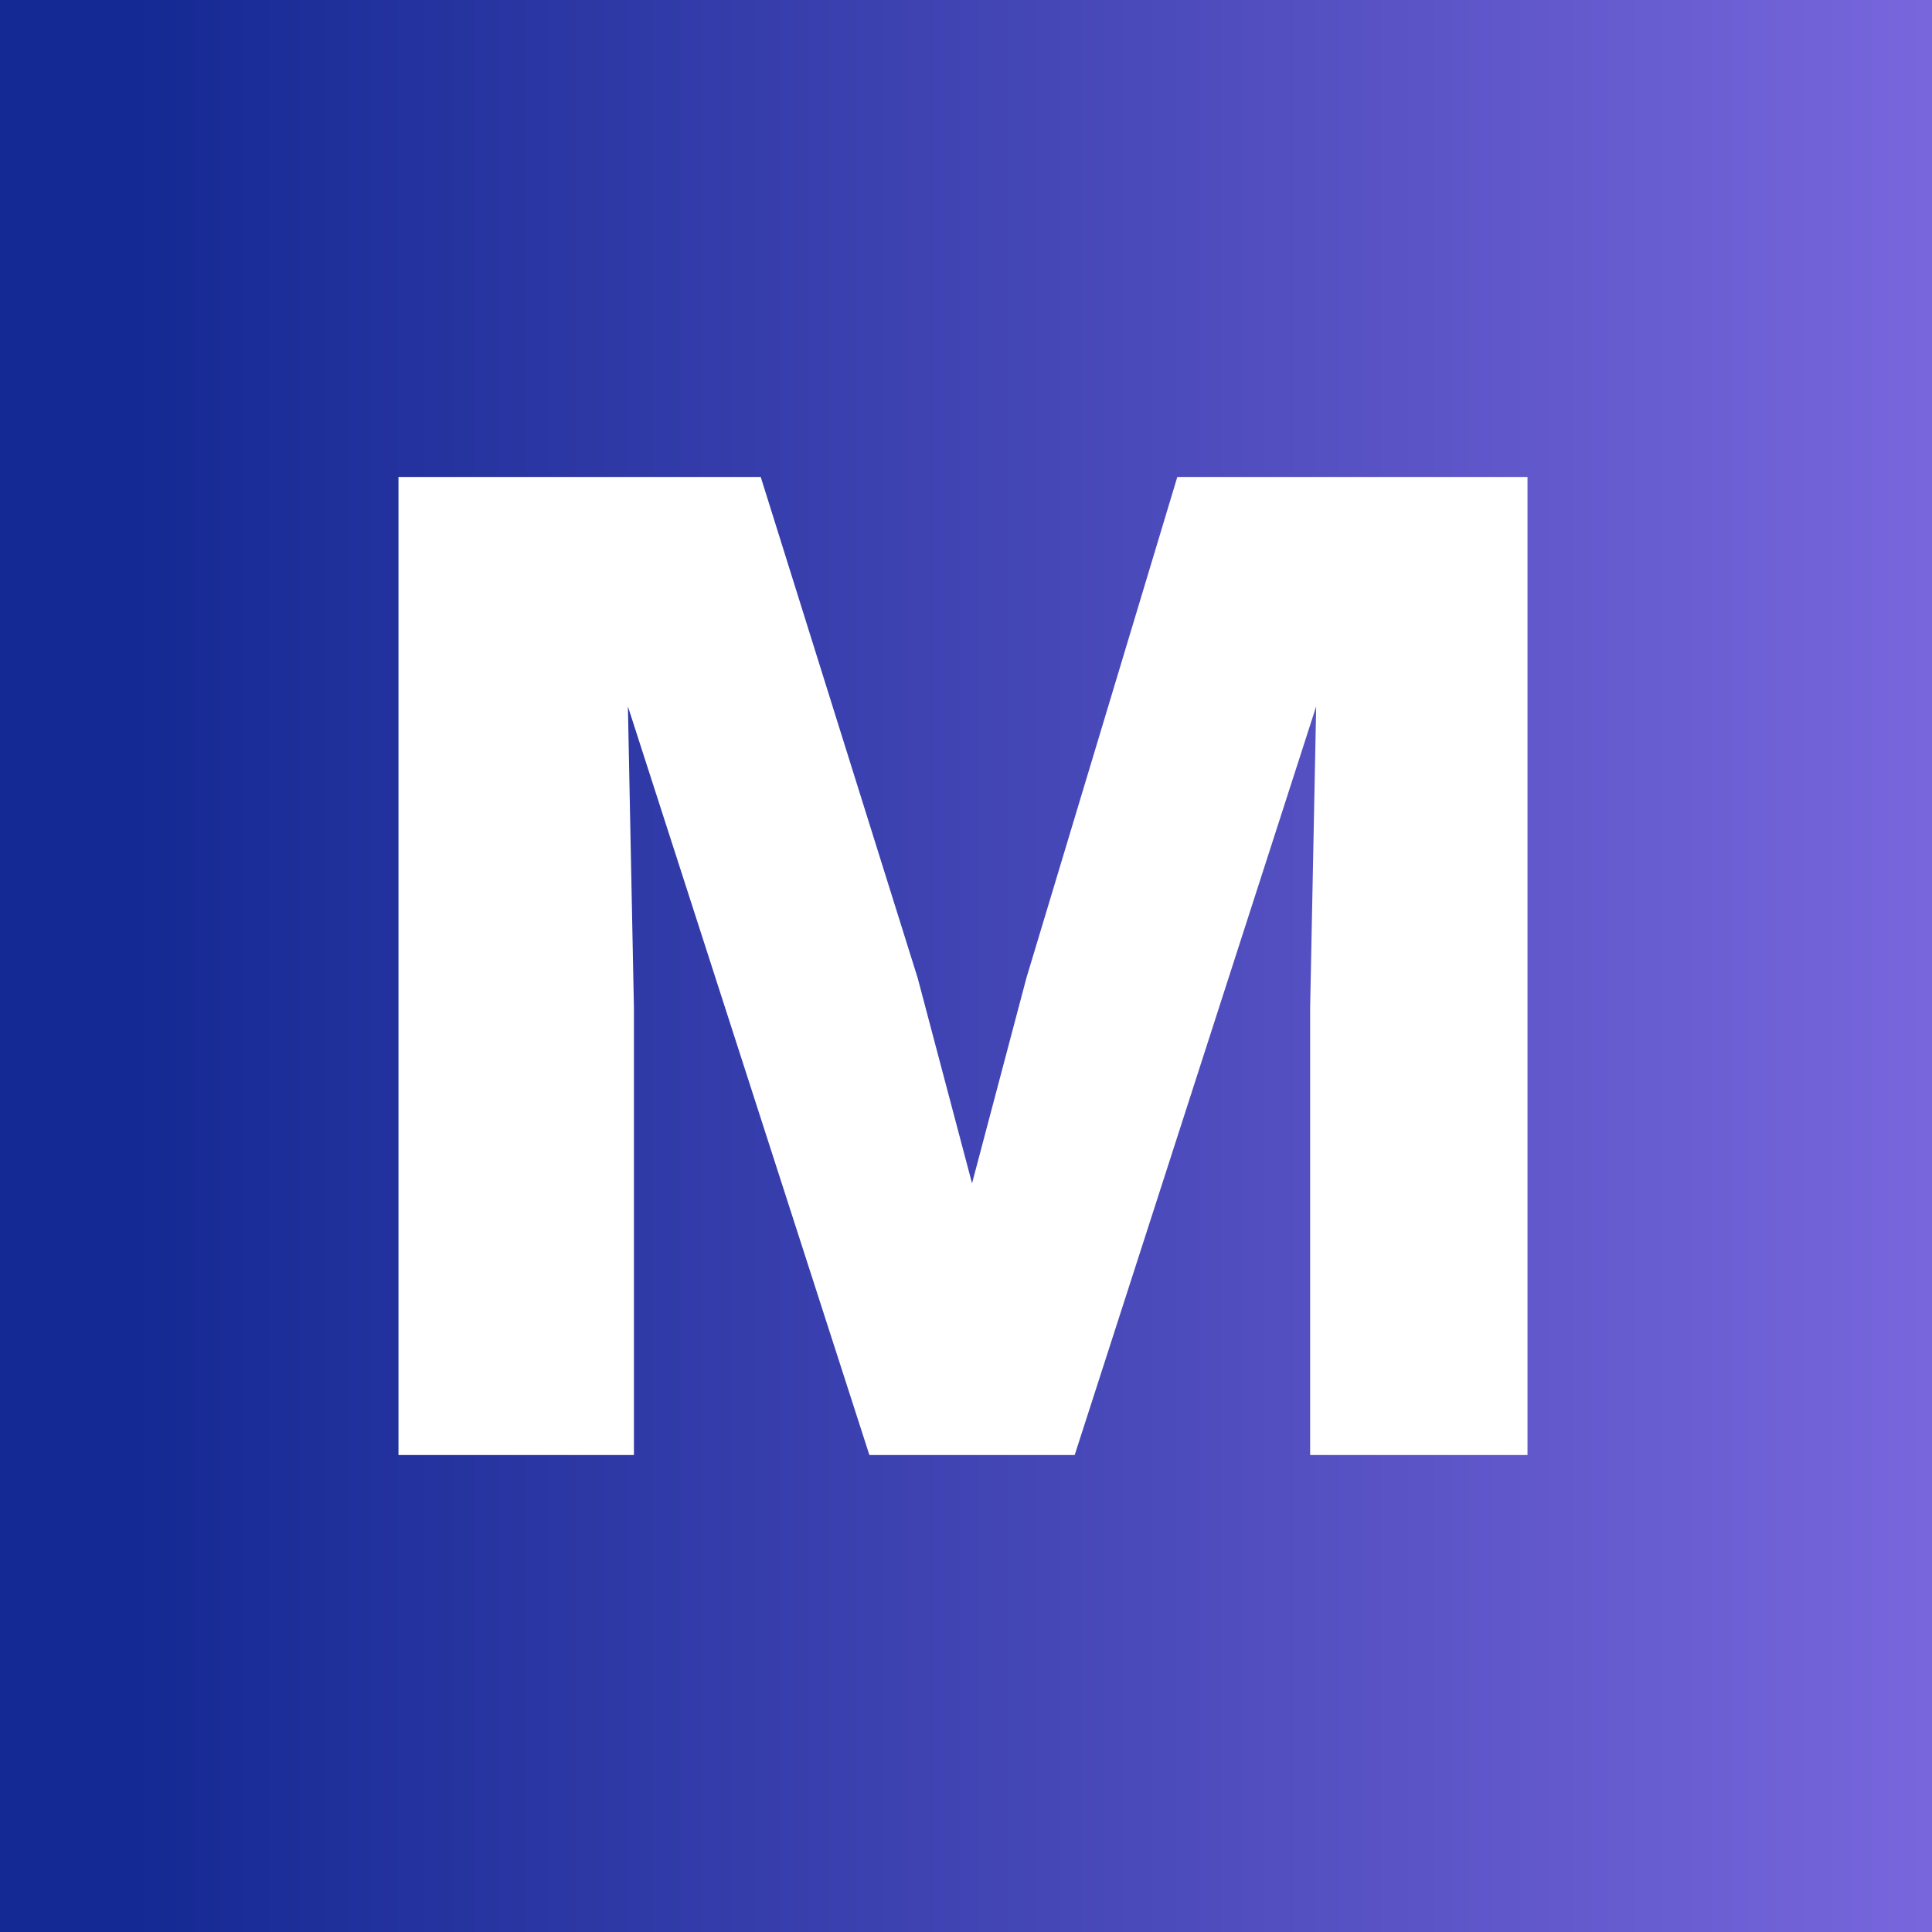<?xml version="1.0" encoding="utf-8"?>
<!-- Generator: Adobe Illustrator 24.3.0, SVG Export Plug-In . SVG Version: 6.00 Build 0)  -->
<svg version="1.1" id="Warstwa_1" xmlns="http://www.w3.org/2000/svg" xmlns:xlink="http://www.w3.org/1999/xlink" x="0px" y="0px"
	 viewBox="0 0 32 32" style="enable-background:new 0 0 32 32;" xml:space="preserve">
<rect x="0" y="0" width="32" height="32" fill="#808080" stroke="none"/>
<style type="text/css">
	.st0{fill:url(#SVGID_1_);}
	.st1{fill:#FFFFFF;}
</style>
<linearGradient id="SVGID_1_" gradientUnits="userSpaceOnUse" x1="0" y1="16" x2="32" y2="16">
	<stop  offset="6.698564e-02" style="stop-color:#142993"/>
	<stop  offset="0.53" style="stop-color:#4446B6"/>
	<stop  offset="1" style="stop-color:#7866DD"/>
</linearGradient>
<rect y="0" class="st0" width="32" height="32"/>
<g>
	<g>
		<path class="st1" d="M25.4,24.1h-3.7v-7.4l0.1-5h0l-4,12.4h-3.4l-4-12.4h0l0.1,5v7.4H6.6V7.9h6l2.6,8.3l0.9,3.4h0l0.9-3.4l2.5-8.3
			h5.8V24.1z"/>
	</g>
</g>
</svg>
